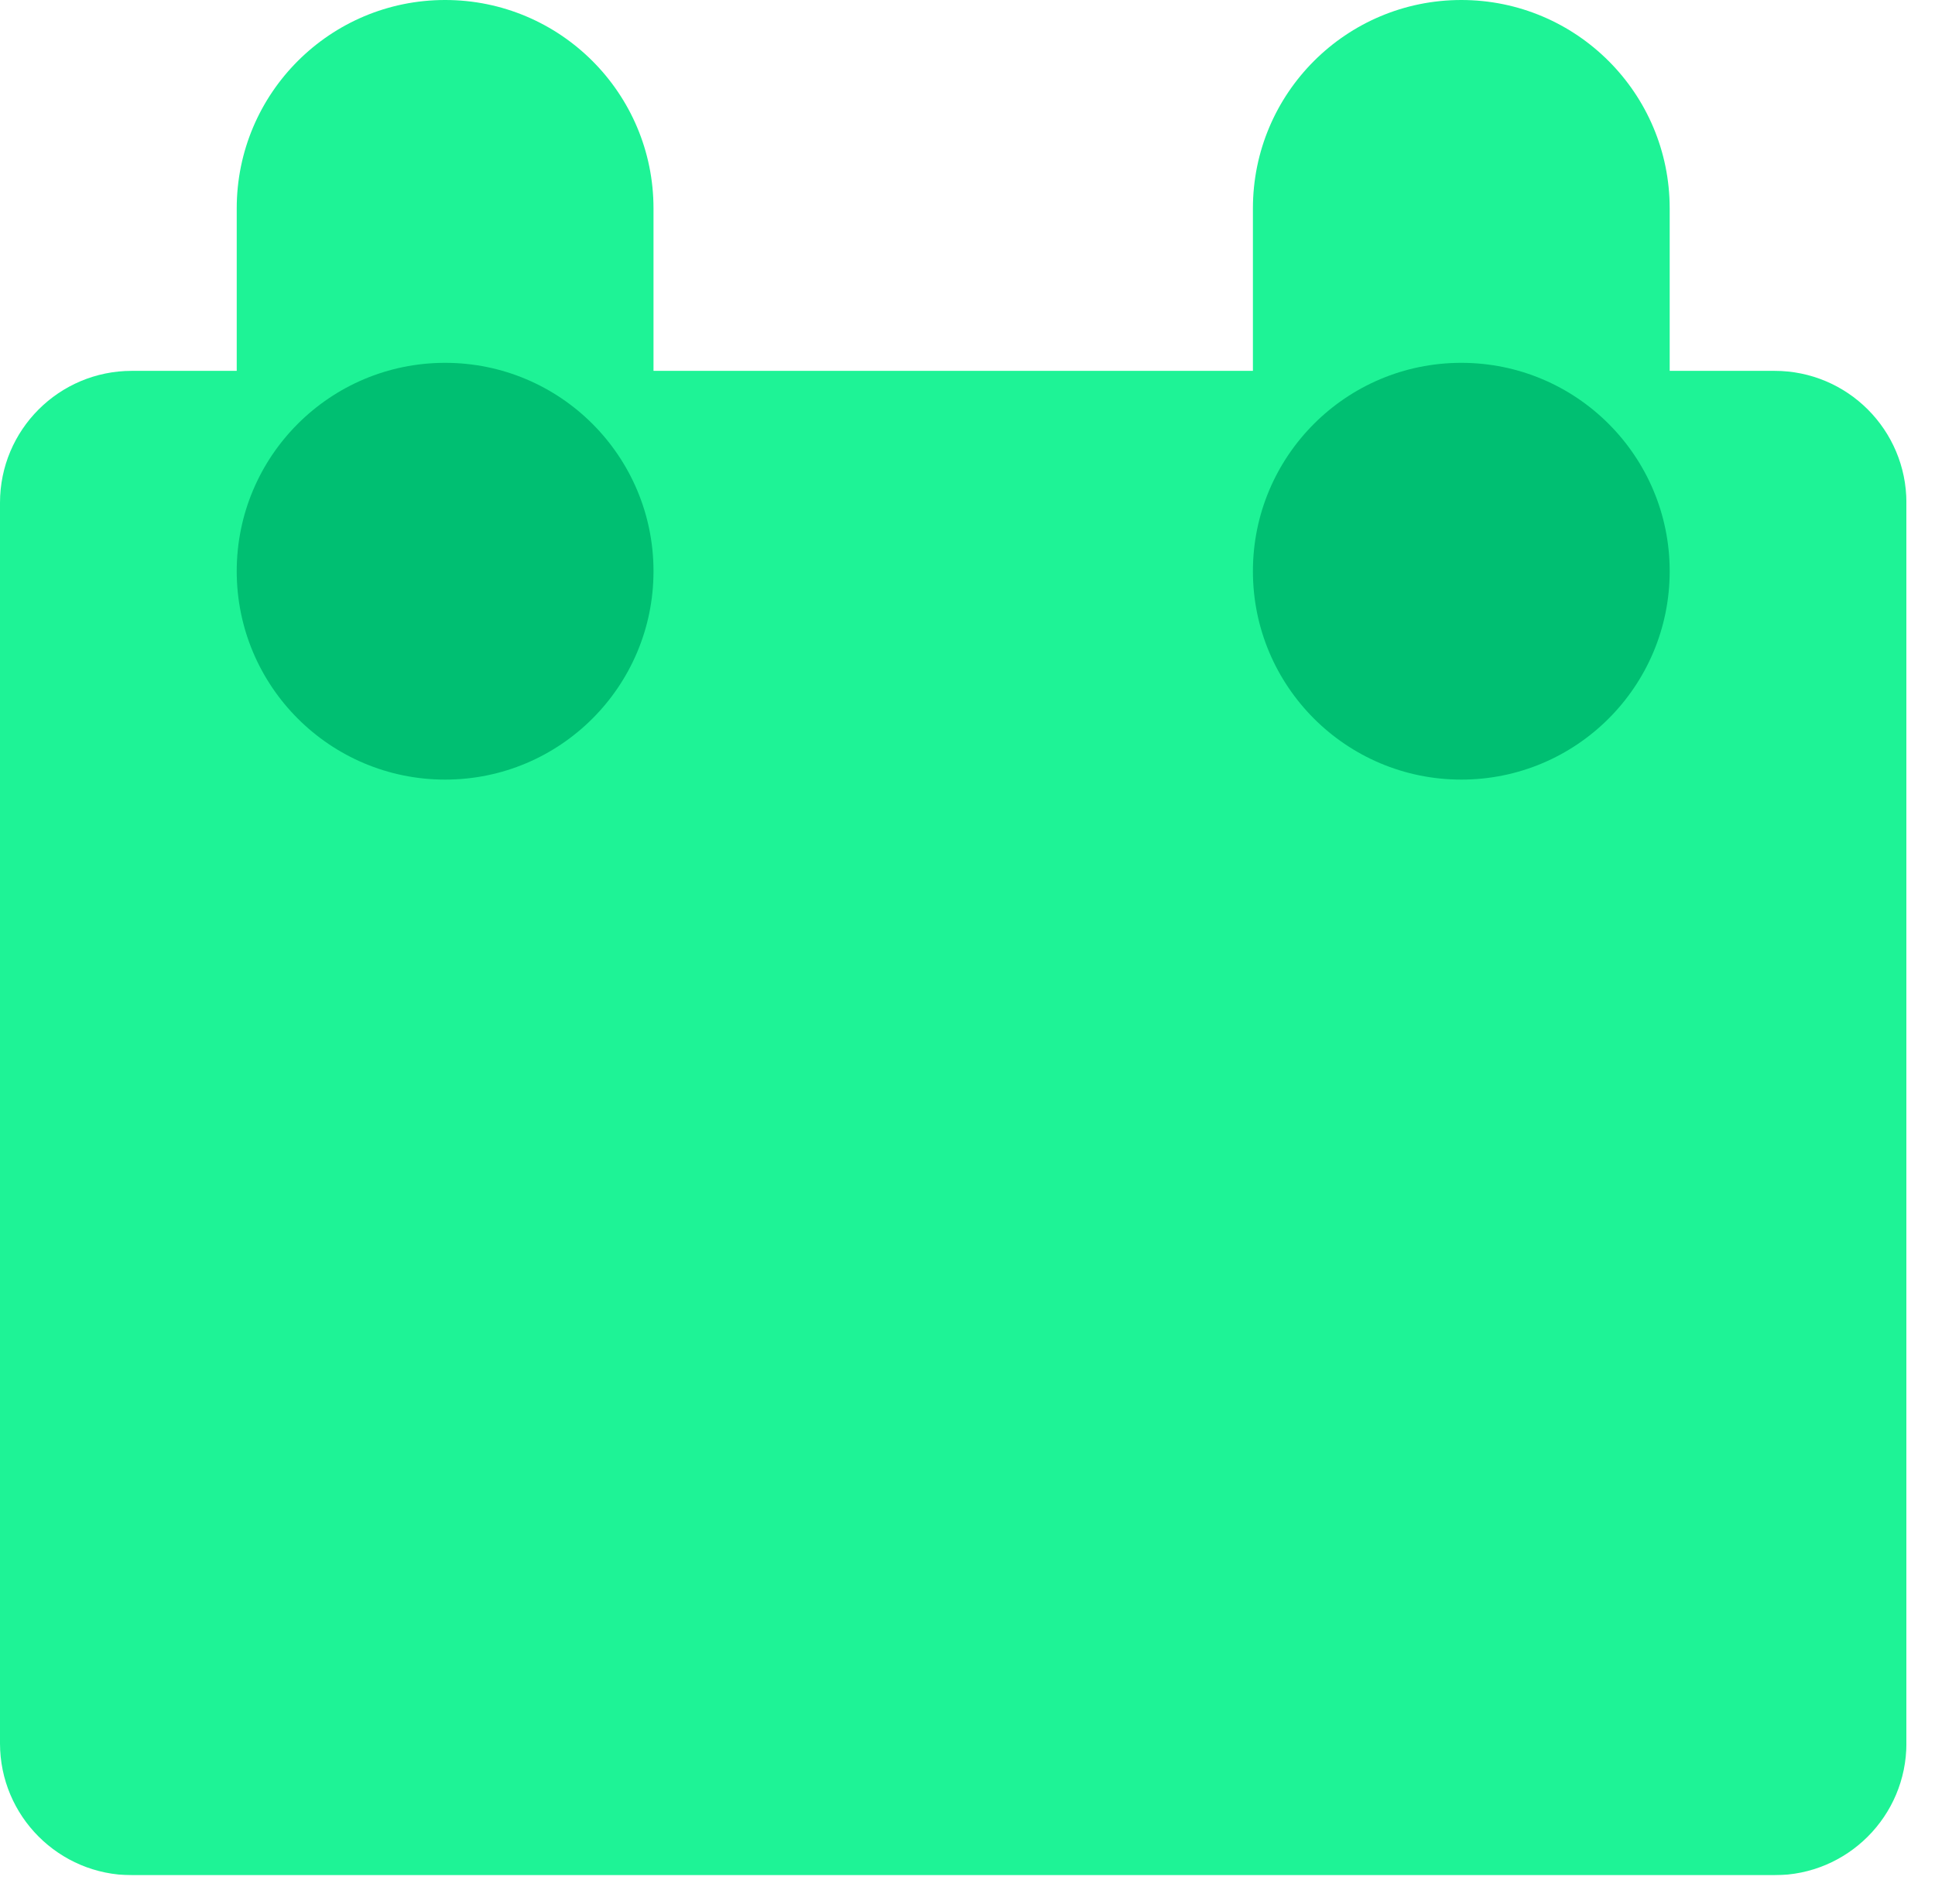 <svg width="62" height="61" viewBox="0 0 62 61" fill="none" xmlns="http://www.w3.org/2000/svg">
<g clip-path="url(#clip0_3452_2018)">
<mask id="mask0_3452_2018" style="mask-type:luminance" maskUnits="userSpaceOnUse" x="-167" y="-490" width="1157" height="651">
<path d="M-166.619 160.488H989.161V-489.638H-166.619V160.488Z" fill="white"/>
</mask>
<g mask="url(#mask0_3452_2018)">
<path d="M4.225 11.883C1.891 11.883 0 13.774 0 16.108V55.86C0 58.193 1.891 60.085 4.225 60.085H56.86C59.193 60.085 61.084 58.193 61.084 55.86V16.108C61.084 13.774 59.193 11.883 56.86 11.883H4.225Z" fill="#1EF396"/>
</g>
<path fill-rule="evenodd" clip-rule="evenodd" d="M46.822 23.251C50.509 23.251 53.499 20.262 53.499 16.574V6.677C53.499 2.99 50.509 0 46.822 0C43.134 0 40.145 2.99 40.145 6.677V16.574C40.145 20.262 43.134 23.251 46.822 23.251Z" fill="#1EF396"/>
<path fill-rule="evenodd" clip-rule="evenodd" d="M14.262 23.251C17.95 23.251 20.939 20.262 20.939 16.574V6.677C20.939 2.989 17.95 -7.43866e-05 14.262 -7.43866e-05C10.575 -7.43866e-05 7.585 2.989 7.585 6.677V16.574C7.585 20.262 10.575 23.251 14.262 23.251Z" fill="#1EF396"/>
<mask id="mask1_3452_2018" style="mask-type:luminance" maskUnits="userSpaceOnUse" x="-167" y="-490" width="1157" height="651">
<path d="M-166.619 160.488H989.161V-489.638H-166.619V160.488Z" fill="white"/>
</mask>
<g mask="url(#mask1_3452_2018)">
<path d="M46.822 24.98C50.51 24.98 53.499 21.991 53.499 18.303C53.499 14.615 50.51 11.626 46.822 11.626C43.134 11.626 40.145 14.615 40.145 18.303C40.145 21.991 43.134 24.98 46.822 24.98Z" fill="#00BF72"/>
</g>
<mask id="mask2_3452_2018" style="mask-type:luminance" maskUnits="userSpaceOnUse" x="-167" y="-490" width="1157" height="651">
<path d="M-166.619 160.488H989.161V-489.638H-166.619V160.488Z" fill="white"/>
</mask>
<g mask="url(#mask2_3452_2018)">
<path d="M14.262 24.98C17.95 24.98 20.939 21.991 20.939 18.303C20.939 14.615 17.95 11.626 14.262 11.626C10.575 11.626 7.585 14.615 7.585 18.303C7.585 21.991 10.575 24.98 14.262 24.98Z" fill="#00BF72"/>
</g>
</g>
<defs>
<clipPath id="clip0_3452_2018">
<rect width="61.084" height="60.085" fill="white"/>
</clipPath>
</defs>
</svg>
